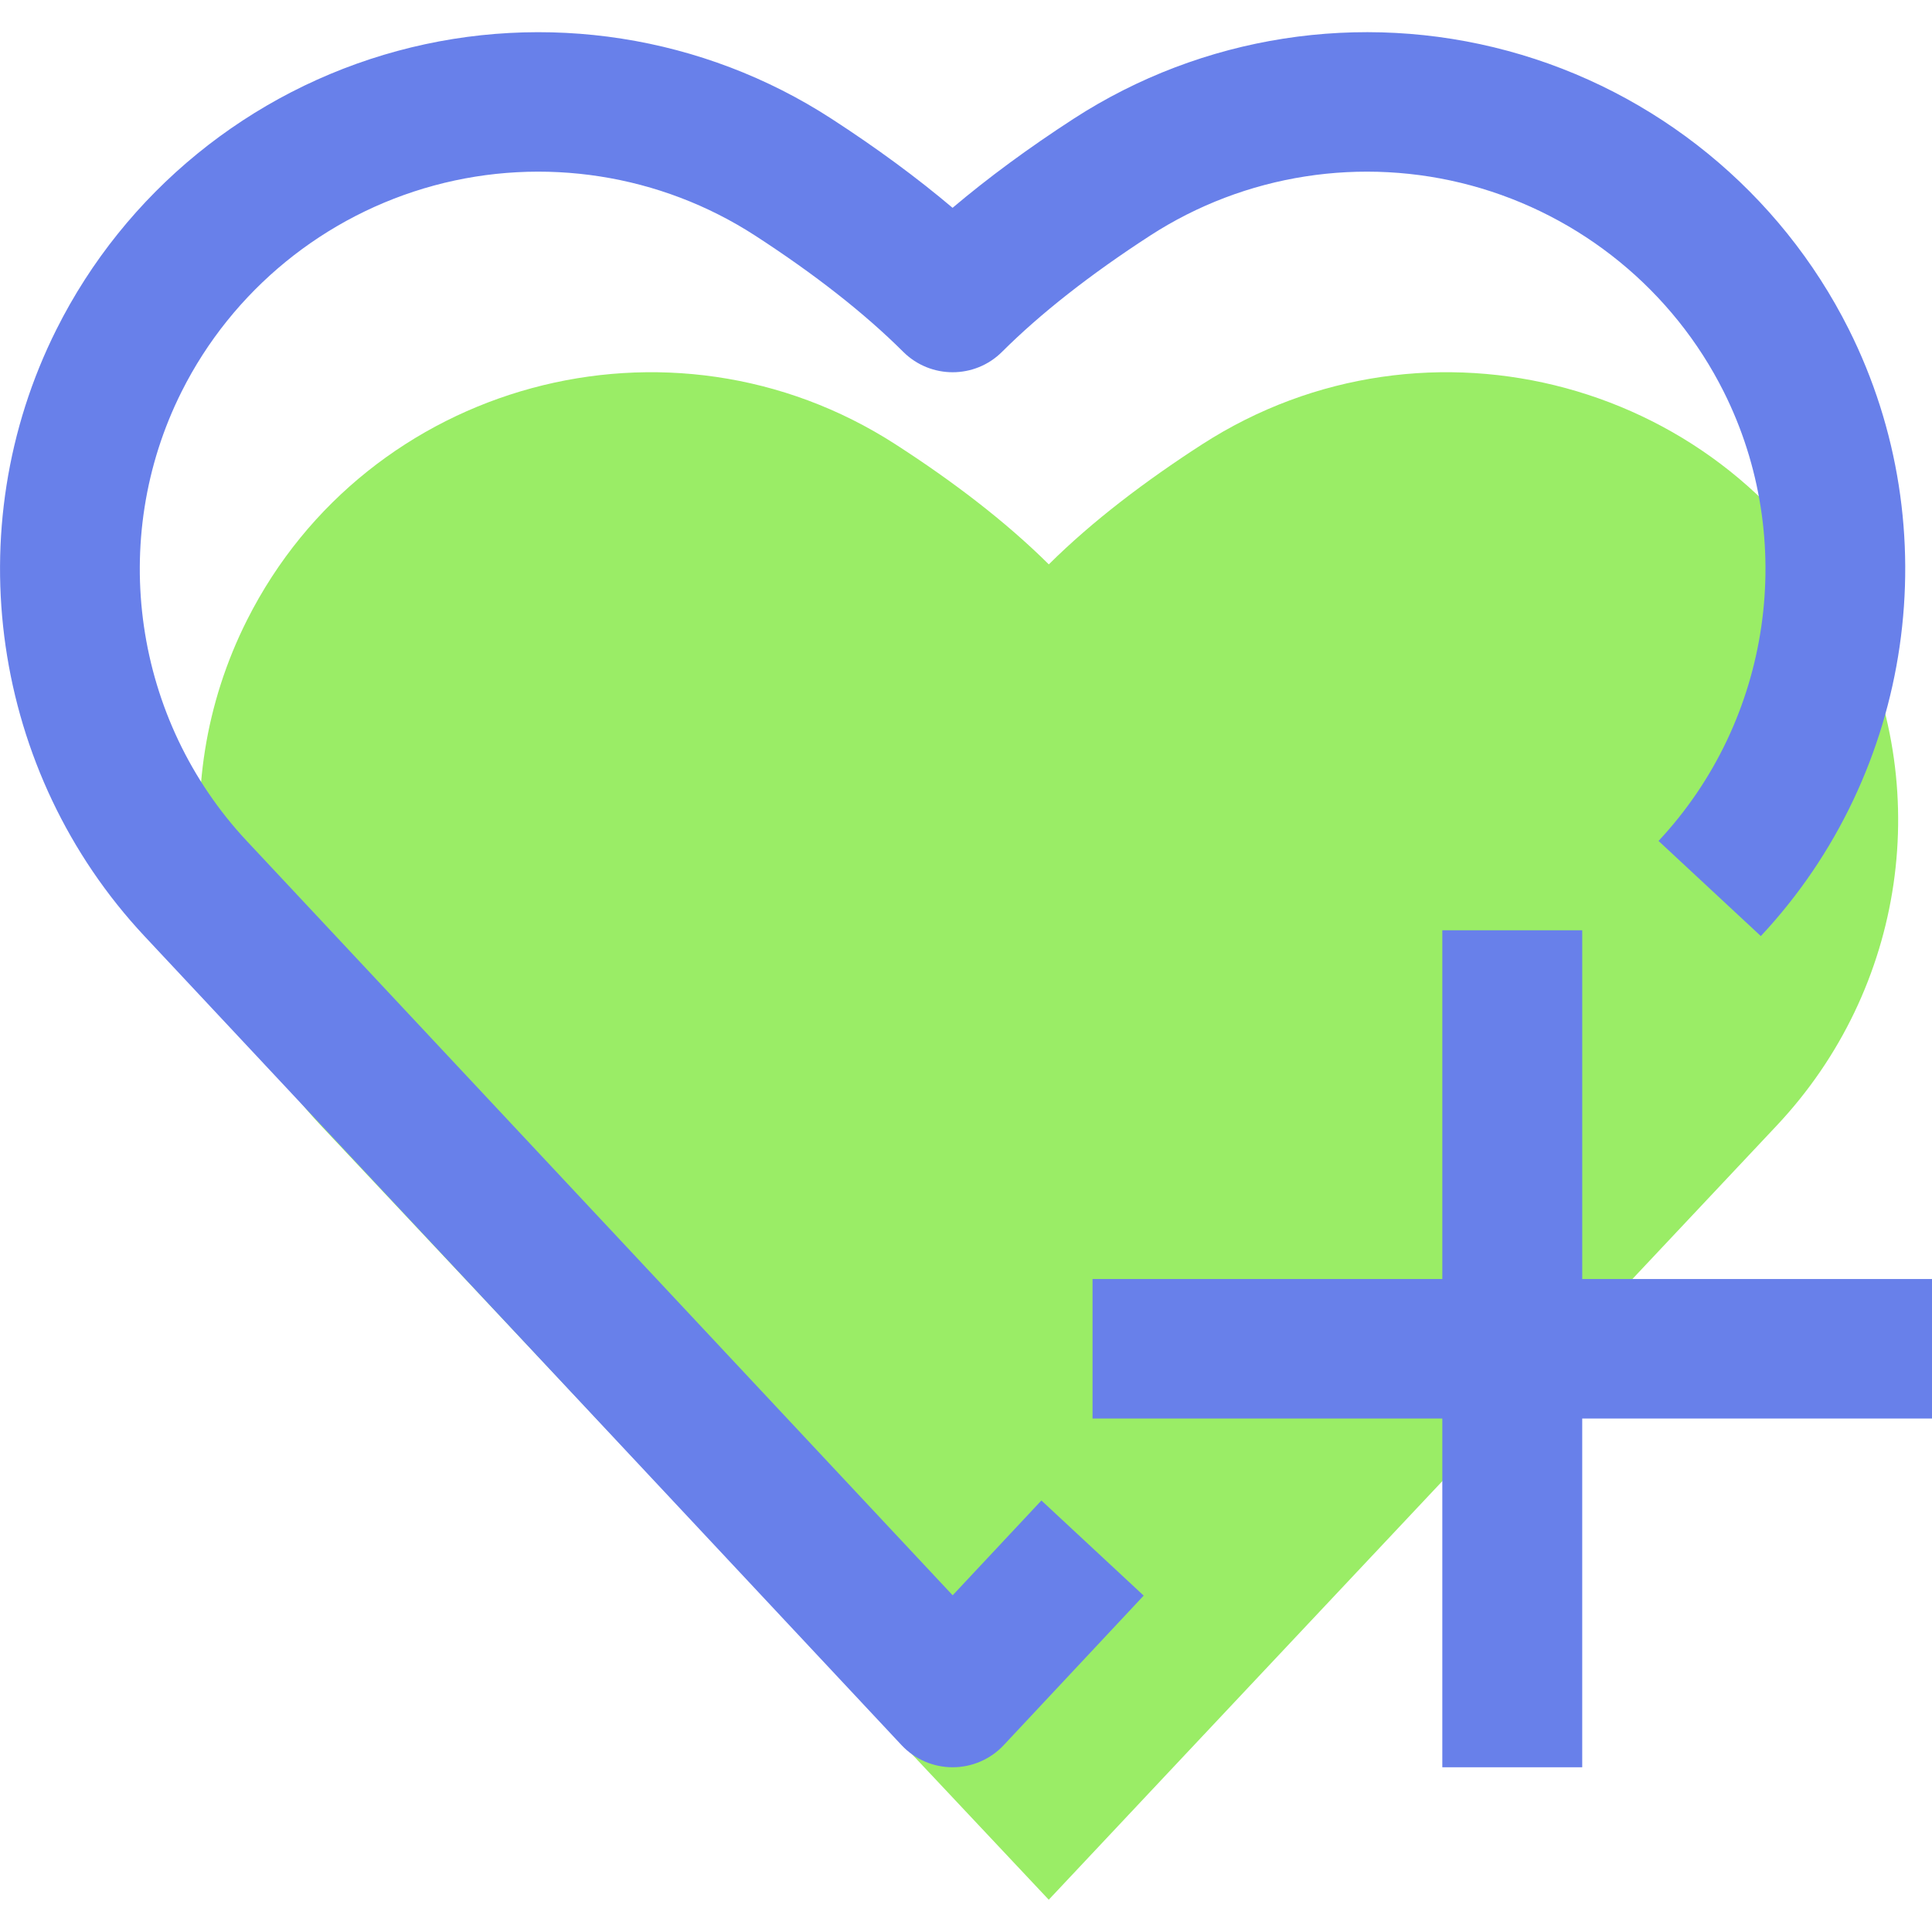 <svg xmlns="http://www.w3.org/2000/svg" width="120" height="120" viewBox="0 0 120 120" fill="none"><g clip-path="url(#clip0_3608_72179)"><path d="M110.367 69.899C118.349 61.407 120.174 48.887 114.938 38.498C107.469 23.678 88.659 18.57 74.66 27.603C71.158 29.864 67.856 32.36 65.144 35.054C62.433 32.364 59.135 29.864 55.629 27.603C41.629 18.57 22.82 23.678 15.351 38.498C10.115 48.883 11.94 61.407 19.922 69.899L65.14 117.995L73.495 109.105" fill="#9AED66"/><g style="mix-blend-mode:multiply"><path d="M59.17 99.085L15.325 52.232C8.299 44.724 6.674 33.508 11.28 24.324C14.434 18.033 20.152 13.367 26.961 11.522C33.748 9.685 41.021 10.82 46.908 14.637C50.615 17.041 53.708 19.467 56.098 21.85C57.797 23.544 60.547 23.544 62.242 21.85C64.632 19.467 67.725 17.041 71.432 14.637C77.319 10.82 84.593 9.685 91.379 11.522C98.188 13.367 103.906 18.033 107.061 24.324C111.666 33.508 110.041 44.724 103.015 52.232L109.368 58.141C118.857 47.999 121.051 32.854 114.829 20.446C110.567 11.951 102.85 5.647 93.656 3.161C84.484 0.678 74.656 2.212 66.691 7.372C63.884 9.191 61.369 11.045 59.166 12.908C56.963 11.045 54.447 9.191 51.64 7.372C43.684 2.212 33.856 0.678 24.684 3.165C15.49 5.656 7.769 11.955 3.511 20.451C-2.711 32.854 -0.517 48.004 8.972 58.145L55.994 108.391C56.815 109.27 57.967 109.768 59.17 109.768C60.374 109.768 61.525 109.27 62.346 108.391L71.036 99.107L64.684 93.198L59.17 99.089V99.085Z" fill="#6880EA"/><path d="M120 79.442H98.275V57.781H89.585V79.442H67.86V88.107H89.585V109.768H98.275V88.107H120V79.442Z" fill="#6880EA"/></g></g><defs><clipPath id="clip0_3608_72179"><rect width="120" height="116" fill="white" transform="translate(0 2)"/></clipPath></defs></svg>